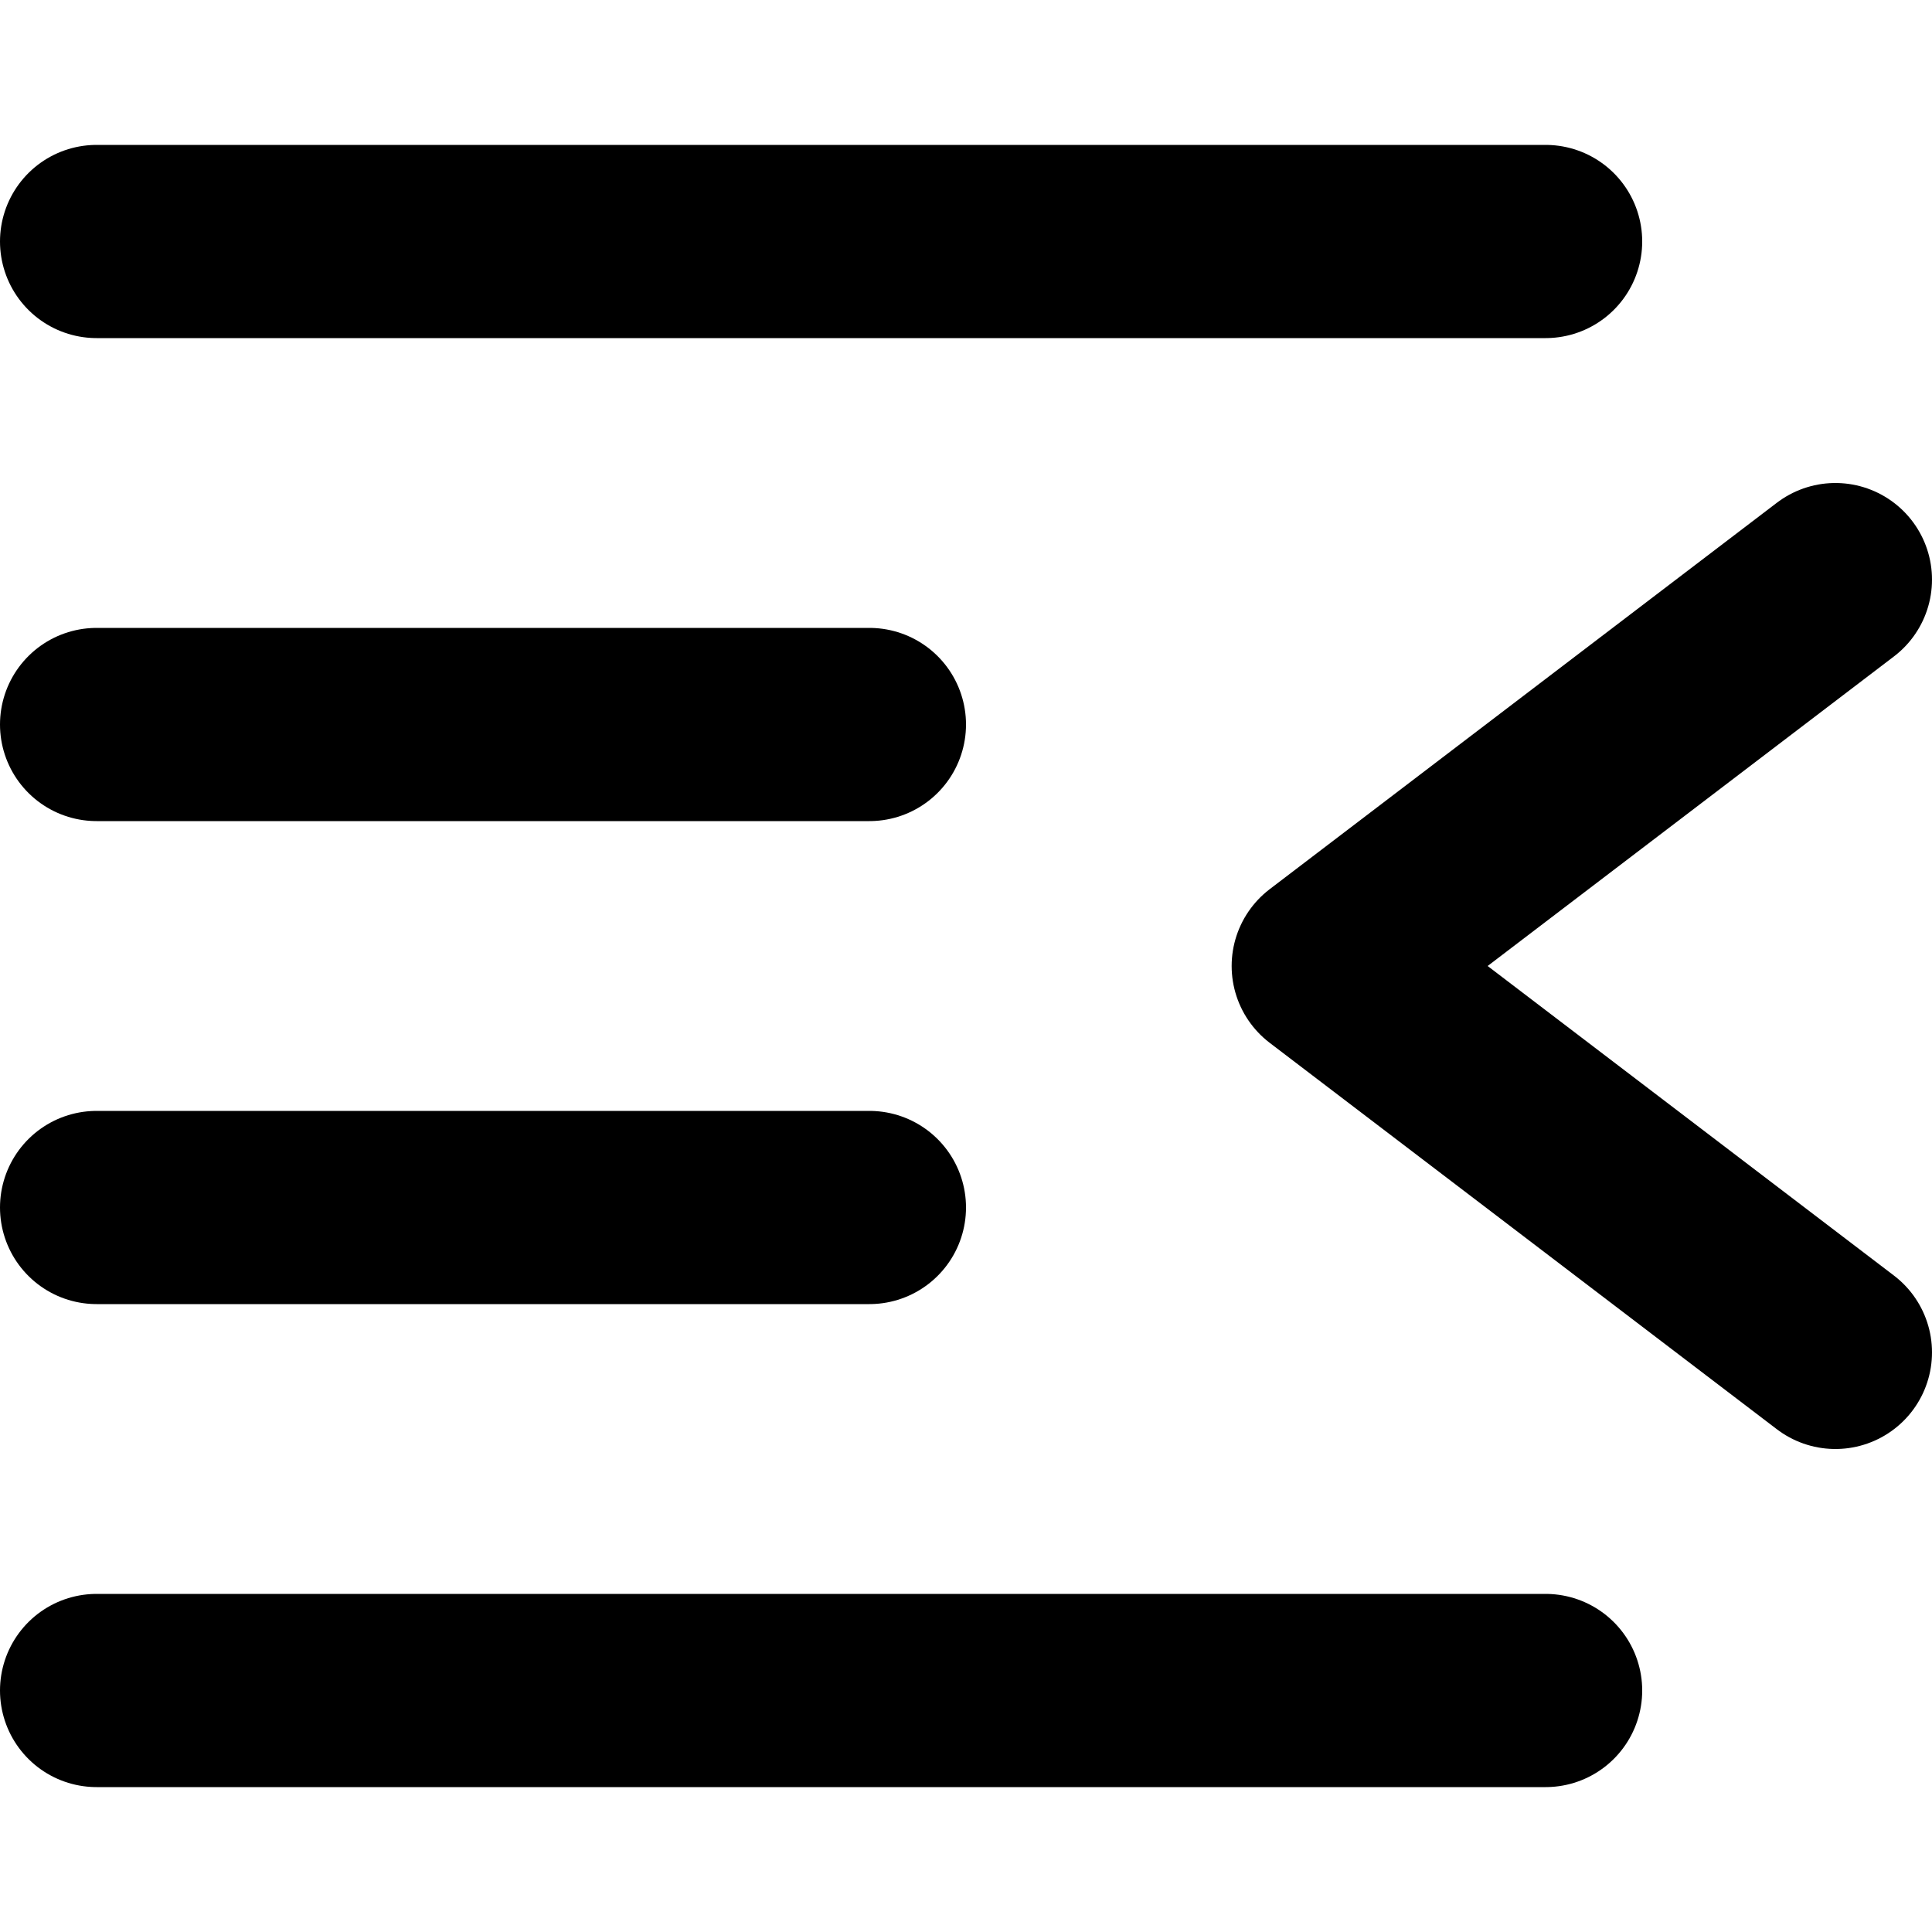 <?xml version="1.0" encoding="UTF-8"?>
<!-- Скачано с сайта svg4.ru / Downloaded from svg4.ru -->
<svg width="800px" height="800px" viewBox="0 -1 20 20" version="1.1" xmlns="http://www.w3.org/2000/svg" xmlns:xlink="http://www.w3.org/1999/xlink">
    <title>editor / 18 - editor, format, indent, decrease, left, text icon</title>
    <g id="Free-Icons" stroke="none" stroke-width="1" fill="none" fill-rule="evenodd" stroke-linecap="round" stroke-linejoin="round">
        <g transform="translate(-821, -453)" id="Group" stroke="#000000" stroke-width="2">
            <g transform="translate(819, 450)" id="Shape">
                <polyline points="21 8 15.75 12 21 16">
</polyline>
                <path d="M3,4.5 L18,4.5 M3,19.5 L18,19.5 M10,9.5 L18,9.5 M10,14.5 L18,14.5" transform="translate(10.5, 12) scale(-1, 1) translate(-10.5, -12) ">
</path>
            </g>
        </g>
    </g>
</svg>
